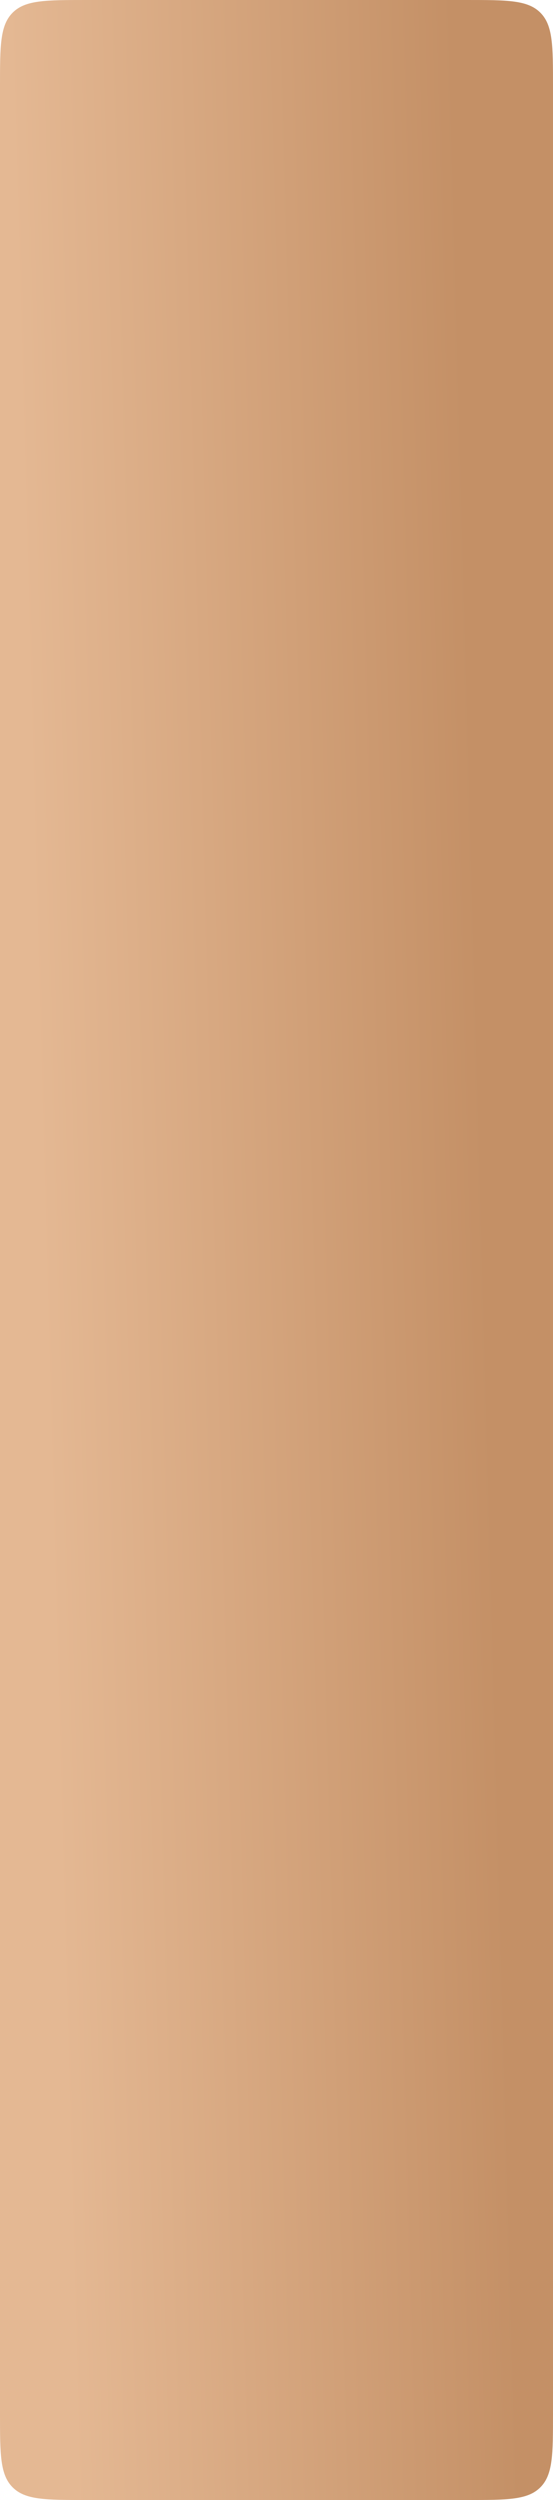 <?xml version="1.0" encoding="UTF-8"?> <svg xmlns="http://www.w3.org/2000/svg" width="320" height="1445" viewBox="0 0 320 1445" fill="none"><path d="M0 50C0 26.43 0 14.645 7.322 7.322C14.645 0 26.43 0 50 0H270C293.57 0 305.355 0 312.678 7.322C320 14.645 320 26.43 320 50V1395C320 1418.57 320 1430.36 312.678 1437.68C305.355 1445 293.57 1445 270 1445H50C26.43 1445 14.645 1445 7.322 1437.68C0 1430.36 0 1418.57 0 1395V50Z" fill="url(#paint0_linear_384_1023)"></path><defs><linearGradient id="paint0_linear_384_1023" x1="6.213" y1="68.226" x2="263.617" y2="61.191" gradientUnits="userSpaceOnUse"><stop stop-color="#E4B893"></stop><stop offset="1" stop-color="#C49066"></stop></linearGradient></defs></svg> 